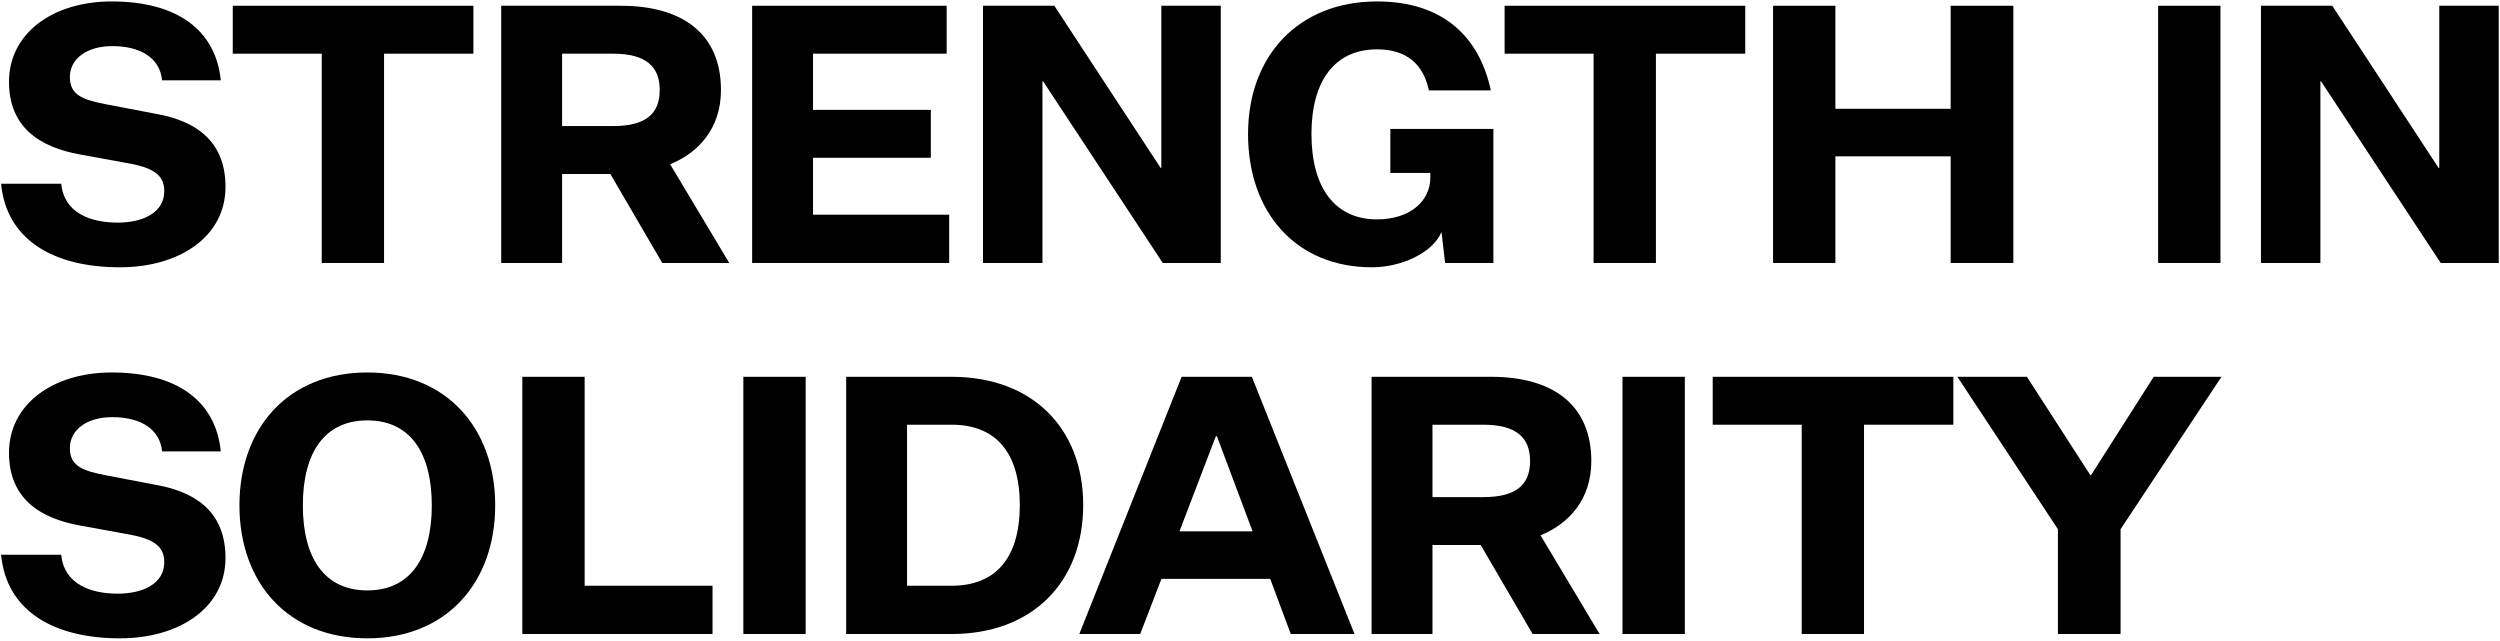 <svg width="694" height="178" viewBox="0 0 694 178" fill="none" xmlns="http://www.w3.org/2000/svg">
<path d="M0.299 51H16.999C17.799 59.2 25.199 61.8 32.699 61.8C39.699 61.8 45.599 59 45.599 53.1C45.599 48.6 42.699 46.5 34.899 45.2L22.299 42.9C11.099 40.9 2.499 35.4 2.499 22.7C2.499 9.2 14.699 0.4 30.999 0.4C49.399 0.4 59.899 8.5 61.299 22.3H44.999C44.399 16.1 38.999 12.8 31.199 12.8C24.099 12.8 19.399 16.3 19.399 21.4C19.399 26.4 22.899 27.7 29.699 29L43.299 31.6C55.699 33.8 62.599 40.2 62.599 51.9C62.599 65.7 49.799 74.2 33.299 74.2C14.999 74.2 1.799 66.7 0.299 51Z" fill="black"/>
<path d="M89.314 73V14.9H64.614V1.6H131.414V14.9H106.614V73H89.314Z" fill="black"/>
<path d="M156.038 73H139.138V1.6H172.338C189.738 1.6 200.138 9.6 200.138 25C200.138 35.6 193.938 42.4 186.038 45.6L202.438 73H183.838L169.438 48.3H156.038V73ZM156.038 35H170.138C179.238 35 183.138 31.6 183.138 25C183.138 18.4 179.238 14.9 170.138 14.9H156.038V35Z" fill="black"/>
<path d="M263.494 73H208.794V1.6H262.794V14.9H225.694V30.5H258.394V43.8H225.694V59.6H263.494V73Z" fill="black"/>
<path d="M292.684 1.6L322.184 46.6H322.384V1.6H338.884V73H322.784L289.584 22.6H289.384V73H272.884V1.6H292.684Z" fill="black"/>
<path d="M346.46 37.2C346.46 15.5 360.46 0.4 382.26 0.4C400.56 0.4 410.66 10.2 413.86 25.1H396.66C395.16 18 390.66 13.7 382.26 13.7C370.56 13.7 364.06 22.4 364.06 37.2C364.06 52.1 370.56 60.9 382.26 60.9C391.46 60.9 397.06 55.8 397.06 49.3V48H385.96V35.8H414.56V73H401.16L400.16 64.4C397.66 70.3 388.86 74.2 380.86 74.2C359.76 74.2 346.46 59 346.46 37.2Z" fill="black"/>
<path d="M442.381 73V14.9H417.681V1.6H484.481V14.9H459.681V73H442.381Z" fill="black"/>
<path d="M492.204 73V1.6H509.504V30.2H541.504V1.6H558.904V73H541.504V43.4H509.504V73H492.204Z" fill="black"/>
<path d="M599.099 73V1.6H616.399V73H599.099Z" fill="black"/>
<path d="M647.442 1.6L676.942 46.6H677.142V1.6H693.642V73H677.542L644.342 22.6H644.142V73H627.642V1.6H647.442Z" fill="black"/>
<path d="M0.299 154H16.999C17.799 162.2 25.199 164.8 32.699 164.8C39.699 164.8 45.599 162 45.599 156.1C45.599 151.6 42.699 149.5 34.899 148.2L22.299 145.9C11.099 143.9 2.499 138.4 2.499 125.7C2.499 112.2 14.699 103.4 30.999 103.4C49.399 103.4 59.899 111.5 61.299 125.3H44.999C44.399 119.1 38.999 115.8 31.199 115.8C24.099 115.8 19.399 119.3 19.399 124.4C19.399 129.4 22.899 130.7 29.699 132L43.299 134.6C55.699 136.8 62.599 143.2 62.599 154.9C62.599 168.7 49.799 177.2 33.299 177.2C14.999 177.2 1.799 169.7 0.299 154Z" fill="black"/>
<path d="M137.468 140.3C137.468 161.7 123.968 177.2 101.968 177.2C79.868 177.2 66.468 161.7 66.468 140.3C66.468 118.9 79.868 103.4 101.968 103.4C123.968 103.4 137.468 118.9 137.468 140.3ZM119.868 140.3C119.868 125.7 113.868 116.7 101.968 116.7C90.068 116.7 84.068 125.7 84.068 140.3C84.068 154.9 90.068 163.9 101.968 163.9C113.868 163.9 119.868 154.9 119.868 140.3Z" fill="black"/>
<path d="M144.997 176V104.6H162.297V162.6H197.797V176H144.997Z" fill="black"/>
<path d="M206.353 176V104.6H223.653V176H206.353Z" fill="black"/>
<path d="M264.196 104.6C286.496 104.6 300.696 118.8 300.696 140.2C300.696 161.7 286.496 176 264.196 176H234.896V104.6H264.196ZM264.196 117.9H251.796V162.6H264.196C276.396 162.6 283.096 154.9 283.096 140.2C283.096 125.6 276.396 117.9 264.196 117.9Z" fill="black"/>
<path d="M358.317 176L352.617 160.7H322.417L316.517 176H299.617L328.017 104.6H347.517L376.017 176H358.317ZM337.517 121.1L327.417 147.5H347.717L337.817 121.1H337.517Z" fill="black"/>
<path d="M397.651 176H380.751V104.6H413.951C431.351 104.6 441.751 112.6 441.751 128C441.751 138.6 435.551 145.4 427.651 148.6L444.051 176H425.451L411.051 151.3H397.651V176ZM397.651 138H411.751C420.851 138 424.751 134.6 424.751 128C424.751 121.4 420.851 117.9 411.751 117.9H397.651V138Z" fill="black"/>
<path d="M450.407 176V104.6H467.707V176H450.407Z" fill="black"/>
<path d="M500.15 176V117.9H475.45V104.6H542.25V117.9H517.45V176H500.15Z" fill="black"/>
<path d="M588.674 176H571.274V146.9L543.374 104.6H562.674L580.274 131.9H580.474L597.874 104.6H616.674L588.674 146.9V176Z" fill="black"/>
</svg>
